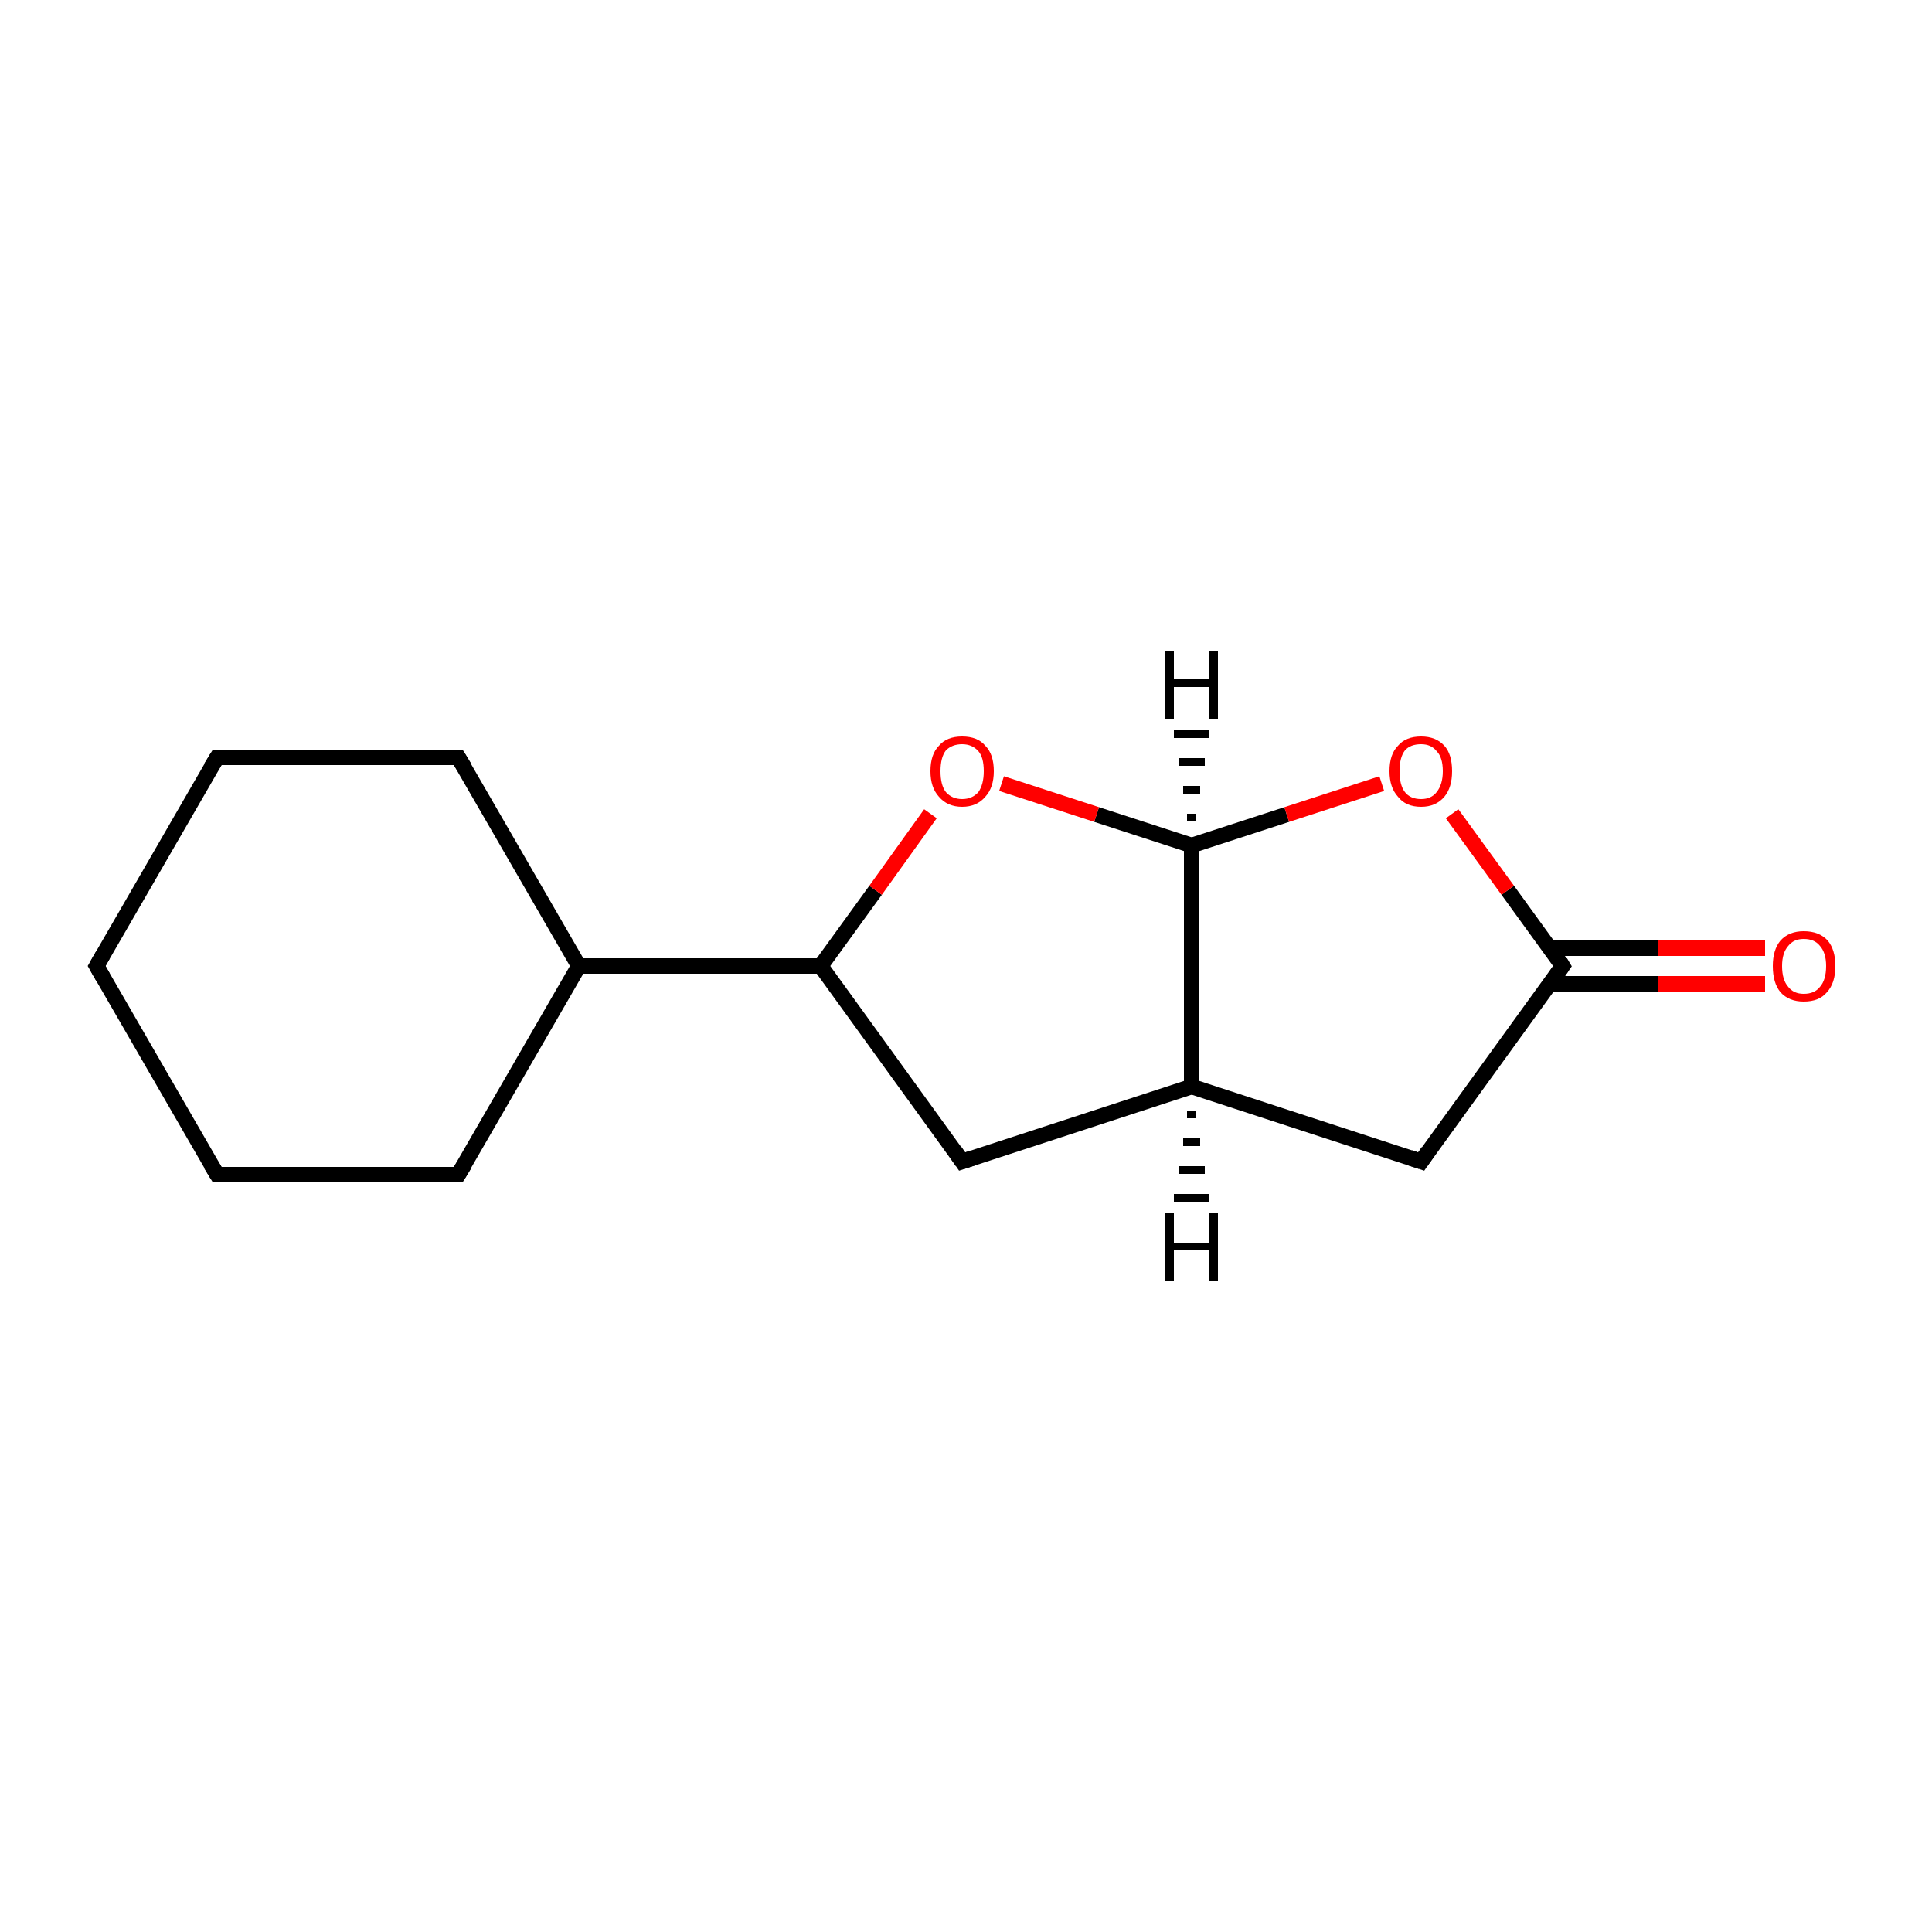 <?xml version='1.0' encoding='iso-8859-1'?>
<svg version='1.1' baseProfile='full'
              xmlns='http://www.w3.org/2000/svg'
                      xmlns:rdkit='http://www.rdkit.org/xml'
                      xmlns:xlink='http://www.w3.org/1999/xlink'
                  xml:space='preserve'
width='250px' height='250px' viewBox='0 0 250 250'>
<!-- END OF HEADER -->
<rect style='opacity:1.0;fill:#FFFFFF;stroke:none' width='250.0' height='250.0' x='0.0' y='0.0'> </rect>
<path class='bond-0 atom-0 atom-1' d='M 12.5,125.0 L 28.1,98.0' style='fill:none;fill-rule:evenodd;stroke:#000000;stroke-width:2.0px;stroke-linecap:butt;stroke-linejoin:miter;stroke-opacity:1' />
<path class='bond-1 atom-0 atom-2' d='M 12.5,125.0 L 28.1,152.0' style='fill:none;fill-rule:evenodd;stroke:#000000;stroke-width:2.0px;stroke-linecap:butt;stroke-linejoin:miter;stroke-opacity:1' />
<path class='bond-2 atom-1 atom-3' d='M 28.1,98.0 L 59.3,98.0' style='fill:none;fill-rule:evenodd;stroke:#000000;stroke-width:2.0px;stroke-linecap:butt;stroke-linejoin:miter;stroke-opacity:1' />
<path class='bond-3 atom-2 atom-4' d='M 28.1,152.0 L 59.3,152.0' style='fill:none;fill-rule:evenodd;stroke:#000000;stroke-width:2.0px;stroke-linecap:butt;stroke-linejoin:miter;stroke-opacity:1' />
<path class='bond-4 atom-3 atom-7' d='M 59.3,98.0 L 74.9,125.0' style='fill:none;fill-rule:evenodd;stroke:#000000;stroke-width:2.0px;stroke-linecap:butt;stroke-linejoin:miter;stroke-opacity:1' />
<path class='bond-5 atom-4 atom-7' d='M 59.3,152.0 L 74.9,125.0' style='fill:none;fill-rule:evenodd;stroke:#000000;stroke-width:2.0px;stroke-linecap:butt;stroke-linejoin:miter;stroke-opacity:1' />
<path class='bond-6 atom-5 atom-8' d='M 124.5,150.3 L 154.2,140.6' style='fill:none;fill-rule:evenodd;stroke:#000000;stroke-width:2.0px;stroke-linecap:butt;stroke-linejoin:miter;stroke-opacity:1' />
<path class='bond-7 atom-5 atom-9' d='M 124.5,150.3 L 106.2,125.0' style='fill:none;fill-rule:evenodd;stroke:#000000;stroke-width:2.0px;stroke-linecap:butt;stroke-linejoin:miter;stroke-opacity:1' />
<path class='bond-8 atom-6 atom-8' d='M 183.9,150.3 L 154.2,140.6' style='fill:none;fill-rule:evenodd;stroke:#000000;stroke-width:2.0px;stroke-linecap:butt;stroke-linejoin:miter;stroke-opacity:1' />
<path class='bond-9 atom-6 atom-10' d='M 183.9,150.3 L 202.2,125.0' style='fill:none;fill-rule:evenodd;stroke:#000000;stroke-width:2.0px;stroke-linecap:butt;stroke-linejoin:miter;stroke-opacity:1' />
<path class='bond-10 atom-7 atom-9' d='M 74.9,125.0 L 106.2,125.0' style='fill:none;fill-rule:evenodd;stroke:#000000;stroke-width:2.0px;stroke-linecap:butt;stroke-linejoin:miter;stroke-opacity:1' />
<path class='bond-11 atom-8 atom-11' d='M 154.2,140.6 L 154.2,109.4' style='fill:none;fill-rule:evenodd;stroke:#000000;stroke-width:2.0px;stroke-linecap:butt;stroke-linejoin:miter;stroke-opacity:1' />
<path class='bond-12 atom-9 atom-13' d='M 106.2,125.0 L 113.3,115.2' style='fill:none;fill-rule:evenodd;stroke:#000000;stroke-width:2.0px;stroke-linecap:butt;stroke-linejoin:miter;stroke-opacity:1' />
<path class='bond-12 atom-9 atom-13' d='M 113.3,115.2 L 120.4,105.3' style='fill:none;fill-rule:evenodd;stroke:#FF0000;stroke-width:2.0px;stroke-linecap:butt;stroke-linejoin:miter;stroke-opacity:1' />
<path class='bond-13 atom-10 atom-12' d='M 200.6,127.3 L 214.5,127.3' style='fill:none;fill-rule:evenodd;stroke:#000000;stroke-width:2.0px;stroke-linecap:butt;stroke-linejoin:miter;stroke-opacity:1' />
<path class='bond-13 atom-10 atom-12' d='M 214.5,127.3 L 228.4,127.3' style='fill:none;fill-rule:evenodd;stroke:#FF0000;stroke-width:2.0px;stroke-linecap:butt;stroke-linejoin:miter;stroke-opacity:1' />
<path class='bond-13 atom-10 atom-12' d='M 200.6,122.7 L 214.5,122.7' style='fill:none;fill-rule:evenodd;stroke:#000000;stroke-width:2.0px;stroke-linecap:butt;stroke-linejoin:miter;stroke-opacity:1' />
<path class='bond-13 atom-10 atom-12' d='M 214.5,122.7 L 228.4,122.7' style='fill:none;fill-rule:evenodd;stroke:#FF0000;stroke-width:2.0px;stroke-linecap:butt;stroke-linejoin:miter;stroke-opacity:1' />
<path class='bond-14 atom-10 atom-14' d='M 202.2,125.0 L 195.1,115.2' style='fill:none;fill-rule:evenodd;stroke:#000000;stroke-width:2.0px;stroke-linecap:butt;stroke-linejoin:miter;stroke-opacity:1' />
<path class='bond-14 atom-10 atom-14' d='M 195.1,115.2 L 187.9,105.3' style='fill:none;fill-rule:evenodd;stroke:#FF0000;stroke-width:2.0px;stroke-linecap:butt;stroke-linejoin:miter;stroke-opacity:1' />
<path class='bond-15 atom-11 atom-13' d='M 154.2,109.4 L 141.9,105.4' style='fill:none;fill-rule:evenodd;stroke:#000000;stroke-width:2.0px;stroke-linecap:butt;stroke-linejoin:miter;stroke-opacity:1' />
<path class='bond-15 atom-11 atom-13' d='M 141.9,105.4 L 129.6,101.4' style='fill:none;fill-rule:evenodd;stroke:#FF0000;stroke-width:2.0px;stroke-linecap:butt;stroke-linejoin:miter;stroke-opacity:1' />
<path class='bond-16 atom-11 atom-14' d='M 154.2,109.4 L 166.5,105.4' style='fill:none;fill-rule:evenodd;stroke:#000000;stroke-width:2.0px;stroke-linecap:butt;stroke-linejoin:miter;stroke-opacity:1' />
<path class='bond-16 atom-11 atom-14' d='M 166.5,105.4 L 178.8,101.4' style='fill:none;fill-rule:evenodd;stroke:#FF0000;stroke-width:2.0px;stroke-linecap:butt;stroke-linejoin:miter;stroke-opacity:1' />
<path class='bond-17 atom-8 atom-15' d='M 154.8,144.2 L 153.6,144.2' style='fill:none;fill-rule:evenodd;stroke:#000000;stroke-width:1.0px;stroke-linecap:butt;stroke-linejoin:miter;stroke-opacity:1' />
<path class='bond-17 atom-8 atom-15' d='M 155.3,147.8 L 153.1,147.8' style='fill:none;fill-rule:evenodd;stroke:#000000;stroke-width:1.0px;stroke-linecap:butt;stroke-linejoin:miter;stroke-opacity:1' />
<path class='bond-17 atom-8 atom-15' d='M 155.9,151.4 L 152.5,151.4' style='fill:none;fill-rule:evenodd;stroke:#000000;stroke-width:1.0px;stroke-linecap:butt;stroke-linejoin:miter;stroke-opacity:1' />
<path class='bond-17 atom-8 atom-15' d='M 156.4,155.0 L 151.9,155.0' style='fill:none;fill-rule:evenodd;stroke:#000000;stroke-width:1.0px;stroke-linecap:butt;stroke-linejoin:miter;stroke-opacity:1' />
<path class='bond-18 atom-11 atom-16' d='M 153.6,105.8 L 154.8,105.8' style='fill:none;fill-rule:evenodd;stroke:#000000;stroke-width:1.0px;stroke-linecap:butt;stroke-linejoin:miter;stroke-opacity:1' />
<path class='bond-18 atom-11 atom-16' d='M 153.1,102.2 L 155.3,102.2' style='fill:none;fill-rule:evenodd;stroke:#000000;stroke-width:1.0px;stroke-linecap:butt;stroke-linejoin:miter;stroke-opacity:1' />
<path class='bond-18 atom-11 atom-16' d='M 152.5,98.6 L 155.9,98.6' style='fill:none;fill-rule:evenodd;stroke:#000000;stroke-width:1.0px;stroke-linecap:butt;stroke-linejoin:miter;stroke-opacity:1' />
<path class='bond-18 atom-11 atom-16' d='M 151.9,95.0 L 156.4,95.0' style='fill:none;fill-rule:evenodd;stroke:#000000;stroke-width:1.0px;stroke-linecap:butt;stroke-linejoin:miter;stroke-opacity:1' />
<path d='M 13.3,123.6 L 12.5,125.0 L 13.3,126.4' style='fill:none;stroke:#000000;stroke-width:2.0px;stroke-linecap:butt;stroke-linejoin:miter;stroke-opacity:1;' />
<path d='M 27.3,99.3 L 28.1,98.0 L 29.7,98.0' style='fill:none;stroke:#000000;stroke-width:2.0px;stroke-linecap:butt;stroke-linejoin:miter;stroke-opacity:1;' />
<path d='M 27.3,150.7 L 28.1,152.0 L 29.7,152.0' style='fill:none;stroke:#000000;stroke-width:2.0px;stroke-linecap:butt;stroke-linejoin:miter;stroke-opacity:1;' />
<path d='M 57.8,98.0 L 59.3,98.0 L 60.1,99.3' style='fill:none;stroke:#000000;stroke-width:2.0px;stroke-linecap:butt;stroke-linejoin:miter;stroke-opacity:1;' />
<path d='M 57.8,152.0 L 59.3,152.0 L 60.1,150.7' style='fill:none;stroke:#000000;stroke-width:2.0px;stroke-linecap:butt;stroke-linejoin:miter;stroke-opacity:1;' />
<path d='M 126.0,149.8 L 124.5,150.3 L 123.6,149.0' style='fill:none;stroke:#000000;stroke-width:2.0px;stroke-linecap:butt;stroke-linejoin:miter;stroke-opacity:1;' />
<path d='M 182.4,149.8 L 183.9,150.3 L 184.8,149.0' style='fill:none;stroke:#000000;stroke-width:2.0px;stroke-linecap:butt;stroke-linejoin:miter;stroke-opacity:1;' />
<path d='M 201.3,126.3 L 202.2,125.0 L 201.9,124.5' style='fill:none;stroke:#000000;stroke-width:2.0px;stroke-linecap:butt;stroke-linejoin:miter;stroke-opacity:1;' />
<path class='atom-12' d='M 229.4 125.0
Q 229.4 122.9, 230.4 121.7
Q 231.5 120.5, 233.4 120.5
Q 235.4 120.5, 236.5 121.7
Q 237.5 122.9, 237.5 125.0
Q 237.5 127.2, 236.4 128.4
Q 235.4 129.6, 233.4 129.6
Q 231.5 129.6, 230.4 128.4
Q 229.4 127.2, 229.4 125.0
M 233.4 128.6
Q 234.8 128.6, 235.5 127.7
Q 236.3 126.8, 236.3 125.0
Q 236.3 123.3, 235.5 122.4
Q 234.8 121.5, 233.4 121.5
Q 232.1 121.5, 231.4 122.4
Q 230.6 123.3, 230.6 125.0
Q 230.6 126.8, 231.4 127.7
Q 232.1 128.6, 233.4 128.6
' fill='#FF0000'/>
<path class='atom-13' d='M 120.4 99.8
Q 120.4 97.6, 121.5 96.5
Q 122.5 95.3, 124.5 95.3
Q 126.5 95.3, 127.5 96.5
Q 128.6 97.6, 128.6 99.8
Q 128.6 101.9, 127.5 103.1
Q 126.4 104.4, 124.5 104.4
Q 122.6 104.4, 121.5 103.1
Q 120.4 101.9, 120.4 99.8
M 124.5 103.4
Q 125.8 103.4, 126.6 102.5
Q 127.3 101.5, 127.3 99.8
Q 127.3 98.0, 126.6 97.2
Q 125.8 96.3, 124.5 96.3
Q 123.2 96.3, 122.4 97.1
Q 121.7 98.0, 121.7 99.8
Q 121.7 101.6, 122.4 102.5
Q 123.2 103.4, 124.5 103.4
' fill='#FF0000'/>
<path class='atom-14' d='M 179.8 99.8
Q 179.8 97.6, 180.9 96.5
Q 181.9 95.3, 183.9 95.3
Q 185.8 95.3, 186.9 96.5
Q 187.9 97.6, 187.9 99.8
Q 187.9 101.9, 186.9 103.1
Q 185.8 104.4, 183.9 104.4
Q 181.9 104.4, 180.9 103.1
Q 179.8 101.9, 179.8 99.8
M 183.9 103.4
Q 185.2 103.4, 185.9 102.5
Q 186.7 101.5, 186.7 99.8
Q 186.7 98.0, 185.9 97.2
Q 185.2 96.3, 183.9 96.3
Q 182.5 96.3, 181.8 97.1
Q 181.1 98.0, 181.1 99.8
Q 181.1 101.6, 181.8 102.5
Q 182.5 103.4, 183.9 103.4
' fill='#FF0000'/>
<path class='atom-15' d='M 150.7 157.0
L 151.9 157.0
L 151.9 160.8
L 156.4 160.8
L 156.4 157.0
L 157.6 157.0
L 157.6 165.8
L 156.4 165.8
L 156.4 161.8
L 151.9 161.8
L 151.9 165.8
L 150.7 165.8
L 150.7 157.0
' fill='#000000'/>
<path class='atom-16' d='M 150.7 84.2
L 151.9 84.2
L 151.9 87.9
L 156.4 87.9
L 156.4 84.2
L 157.6 84.2
L 157.6 93.0
L 156.4 93.0
L 156.4 88.9
L 151.9 88.9
L 151.9 93.0
L 150.7 93.0
L 150.7 84.2
' fill='#000000'/>
</svg>
